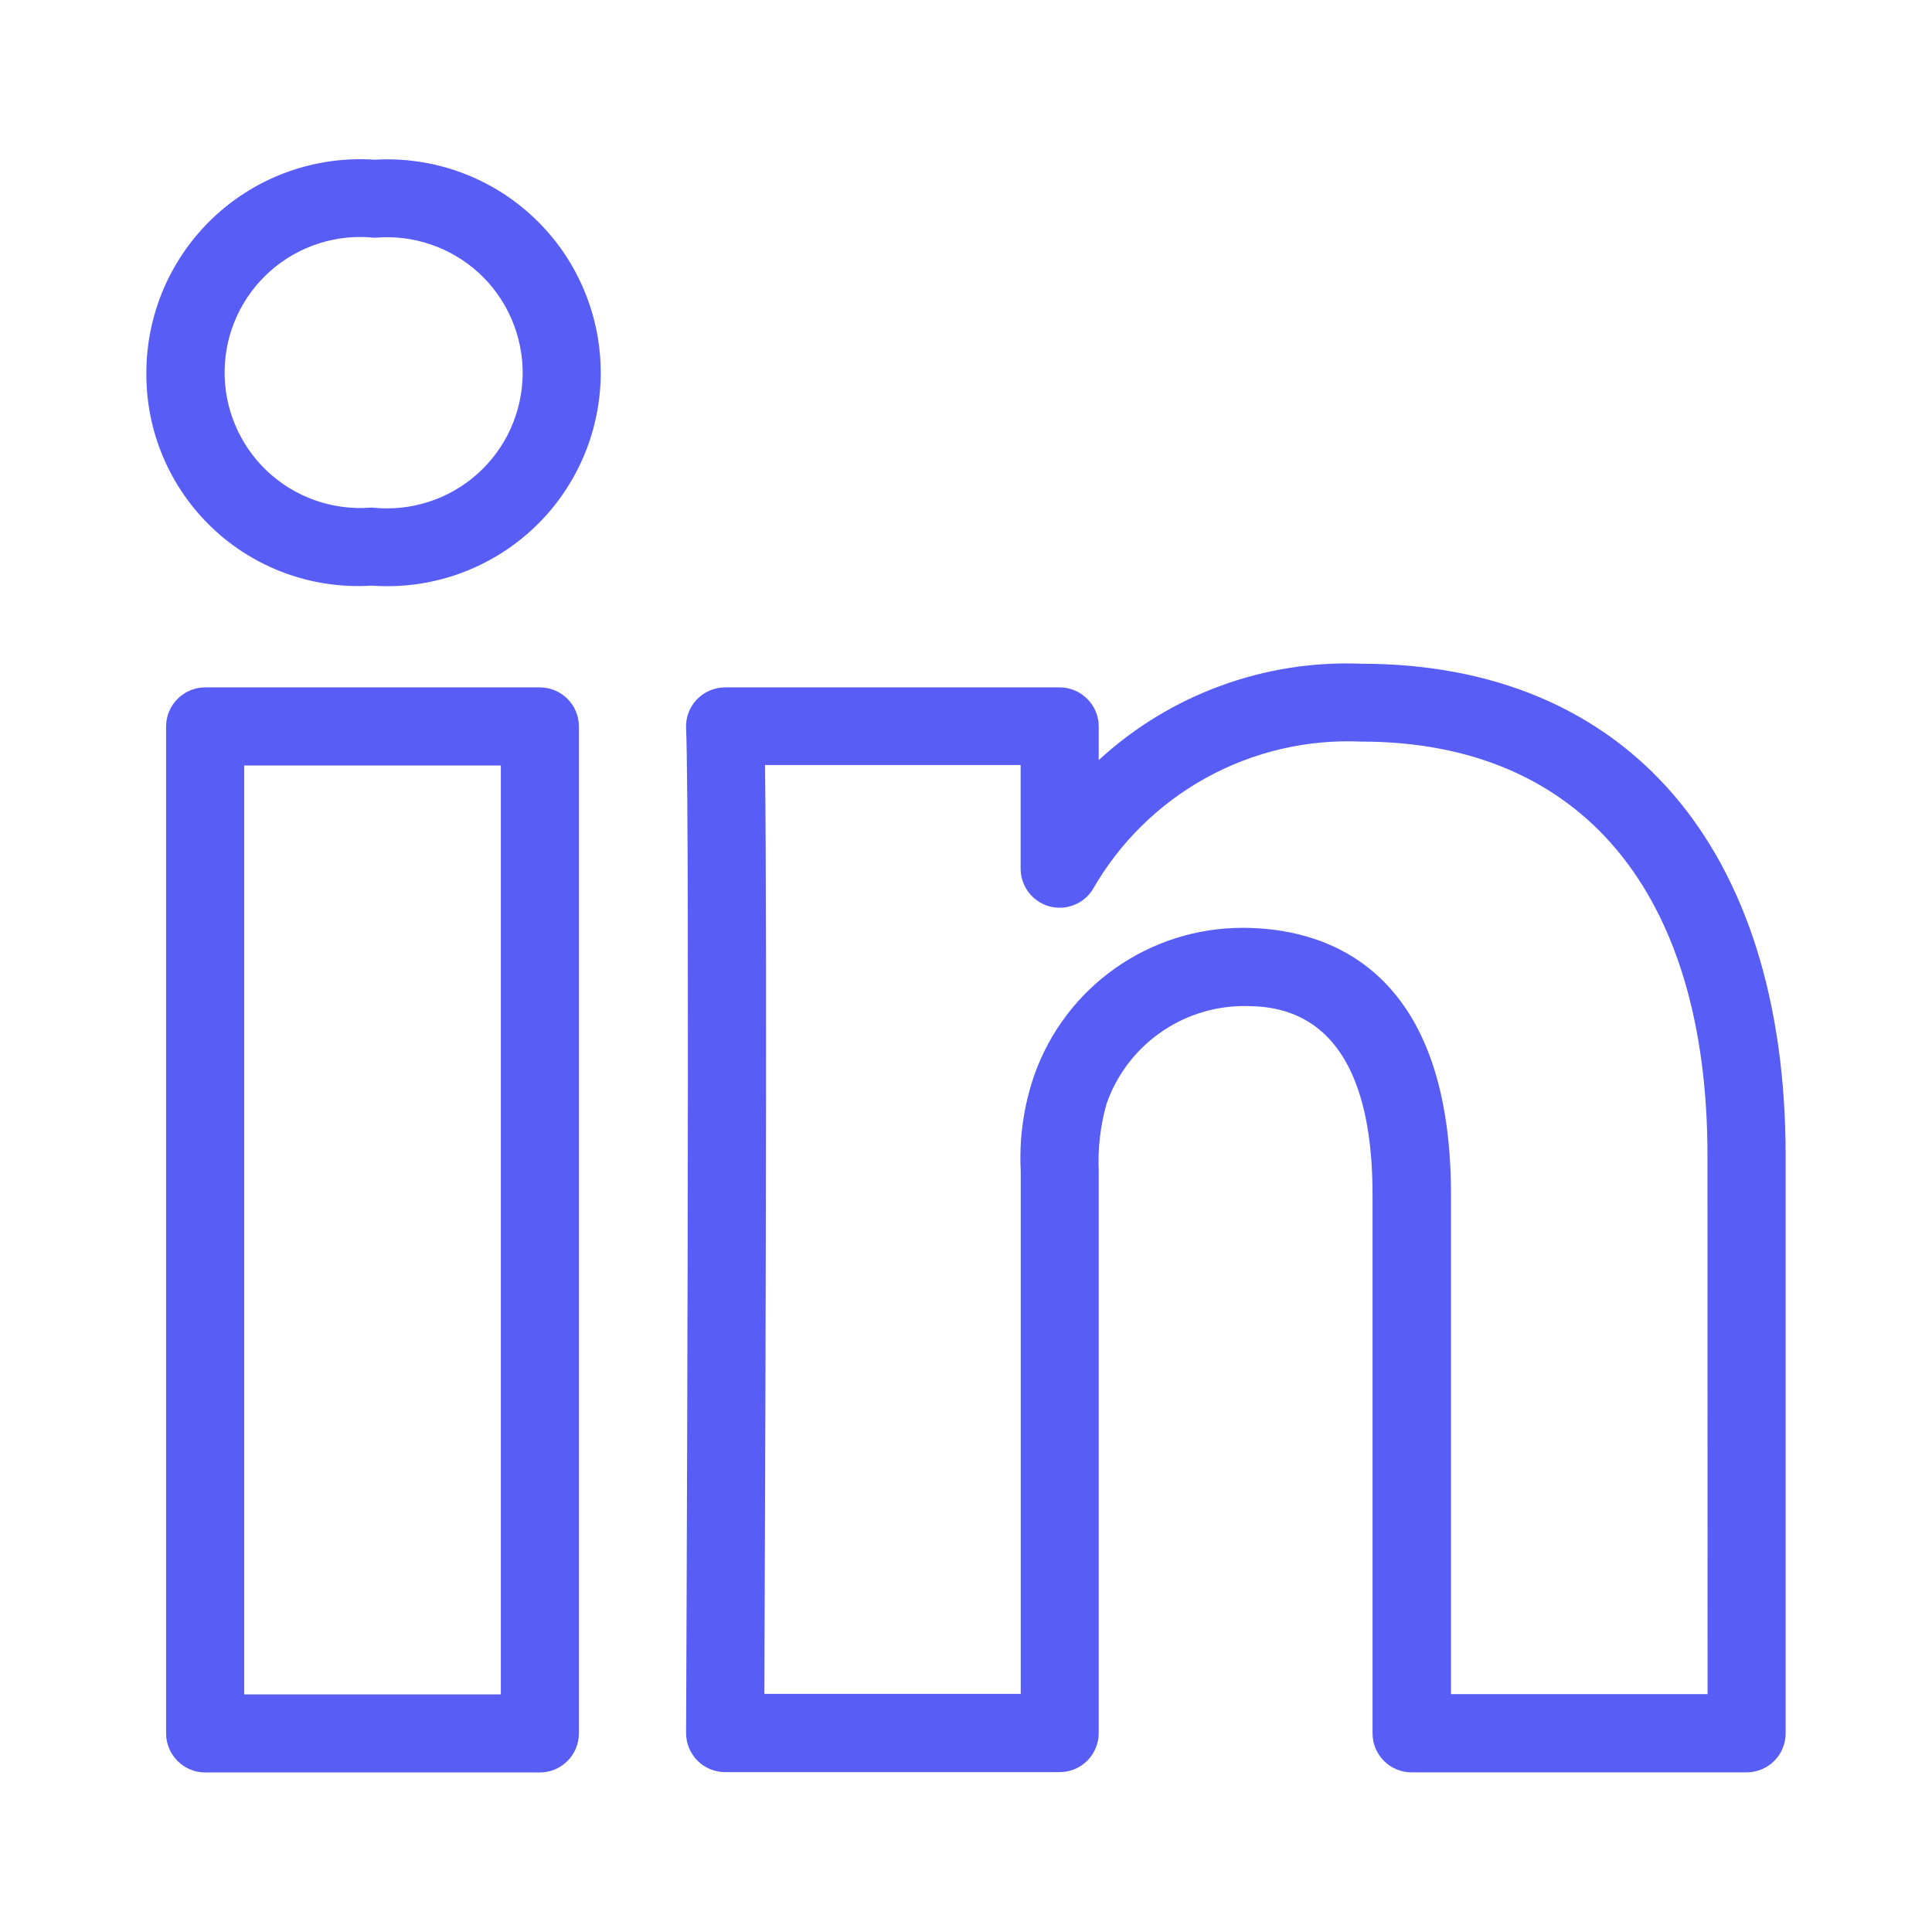 <svg width="33" height="33" viewBox="0 0 33 33" fill="none" xmlns="http://www.w3.org/2000/svg">
<path d="M6.4 2.728C5.901 2.694 5.4 2.763 4.929 2.93C4.458 3.097 4.026 3.36 3.66 3.701C3.295 4.042 3.003 4.455 2.803 4.913C2.604 5.372 2.5 5.867 2.5 6.367C2.496 6.862 2.593 7.352 2.787 7.808C2.98 8.263 3.265 8.674 3.623 9.015C3.982 9.356 4.407 9.62 4.872 9.79C5.337 9.96 5.831 10.033 6.325 10.004H6.367C6.864 10.038 7.362 9.97 7.832 9.804C8.301 9.637 8.732 9.377 9.097 9.038C9.462 8.699 9.753 8.289 9.954 7.832C10.154 7.376 10.258 6.884 10.261 6.386C10.264 5.888 10.164 5.394 9.968 4.936C9.773 4.478 9.486 4.065 9.124 3.722C8.763 3.379 8.335 3.114 7.867 2.943C7.399 2.772 6.901 2.699 6.404 2.728H6.4ZM6.367 8.671H6.325C6.004 8.695 5.682 8.652 5.379 8.545C5.075 8.437 4.798 8.268 4.563 8.047C4.329 7.826 4.144 7.559 4.019 7.263C3.893 6.966 3.831 6.647 3.837 6.325C3.842 6.003 3.914 5.686 4.049 5.394C4.183 5.102 4.378 4.841 4.619 4.628C4.86 4.415 5.143 4.254 5.45 4.157C5.756 4.059 6.08 4.027 6.4 4.061C6.722 4.032 7.047 4.07 7.353 4.174C7.659 4.277 7.941 4.444 8.179 4.662C8.417 4.881 8.607 5.148 8.735 5.444C8.864 5.741 8.93 6.061 8.928 6.384C8.925 6.708 8.855 7.027 8.722 7.322C8.589 7.616 8.395 7.88 8.154 8.095C7.913 8.311 7.629 8.473 7.321 8.572C7.013 8.671 6.688 8.705 6.367 8.671Z" fill="#585DF6"/>
<path d="M9.221 11.741H3.504C3.327 11.741 3.158 11.812 3.033 11.937C2.908 12.062 2.837 12.231 2.837 12.408V29.608C2.837 29.785 2.908 29.954 3.033 30.079C3.158 30.204 3.327 30.275 3.504 30.275H9.221C9.398 30.275 9.568 30.204 9.693 30.079C9.818 29.954 9.888 29.785 9.888 29.608V12.408C9.888 12.231 9.818 12.062 9.693 11.937C9.568 11.812 9.398 11.741 9.221 11.741ZM8.555 28.941H4.171V13.075H8.555V28.941Z" fill="#585DF6"/>
<path d="M23.252 11.337C21.598 11.271 19.985 11.862 18.767 12.983V12.408C18.767 12.231 18.696 12.062 18.571 11.937C18.446 11.812 18.277 11.741 18.1 11.741H12.385C12.295 11.741 12.206 11.759 12.123 11.795C12.04 11.83 11.965 11.882 11.903 11.947C11.84 12.012 11.792 12.09 11.76 12.174C11.729 12.259 11.714 12.349 11.719 12.439C11.789 14.016 11.719 29.447 11.719 29.603C11.719 29.779 11.789 29.949 11.914 30.074C12.039 30.199 12.209 30.269 12.385 30.269H18.1C18.277 30.269 18.446 30.199 18.571 30.074C18.696 29.949 18.767 29.779 18.767 29.603V20.003C18.75 19.616 18.795 19.229 18.9 18.856C19.068 18.373 19.38 17.954 19.795 17.655C20.209 17.356 20.705 17.192 21.216 17.184C21.767 17.184 23.444 17.184 23.444 20.407V29.607C23.444 29.784 23.514 29.953 23.639 30.078C23.764 30.203 23.934 30.273 24.111 30.273H29.833C30.01 30.273 30.18 30.203 30.305 30.078C30.43 29.953 30.5 29.784 30.5 29.607V19.74C30.5 14.48 27.789 11.337 23.252 11.337ZM29.167 28.937H24.784V20.404C24.784 16.44 22.553 15.848 21.223 15.848C20.445 15.848 19.686 16.089 19.05 16.537C18.414 16.985 17.932 17.619 17.671 18.352C17.486 18.881 17.406 19.441 17.435 20V28.933H13.055C13.067 26.189 13.108 16.061 13.067 13.067H17.433V14.837C17.433 14.981 17.48 15.121 17.566 15.237C17.652 15.352 17.773 15.437 17.911 15.478C18.049 15.518 18.197 15.513 18.332 15.463C18.467 15.413 18.582 15.321 18.66 15.2C19.118 14.396 19.789 13.734 20.599 13.287C21.409 12.84 22.326 12.625 23.251 12.667C27.009 12.667 29.165 15.245 29.165 19.74L29.167 28.937Z" fill="#585DF6"/>
</svg>
